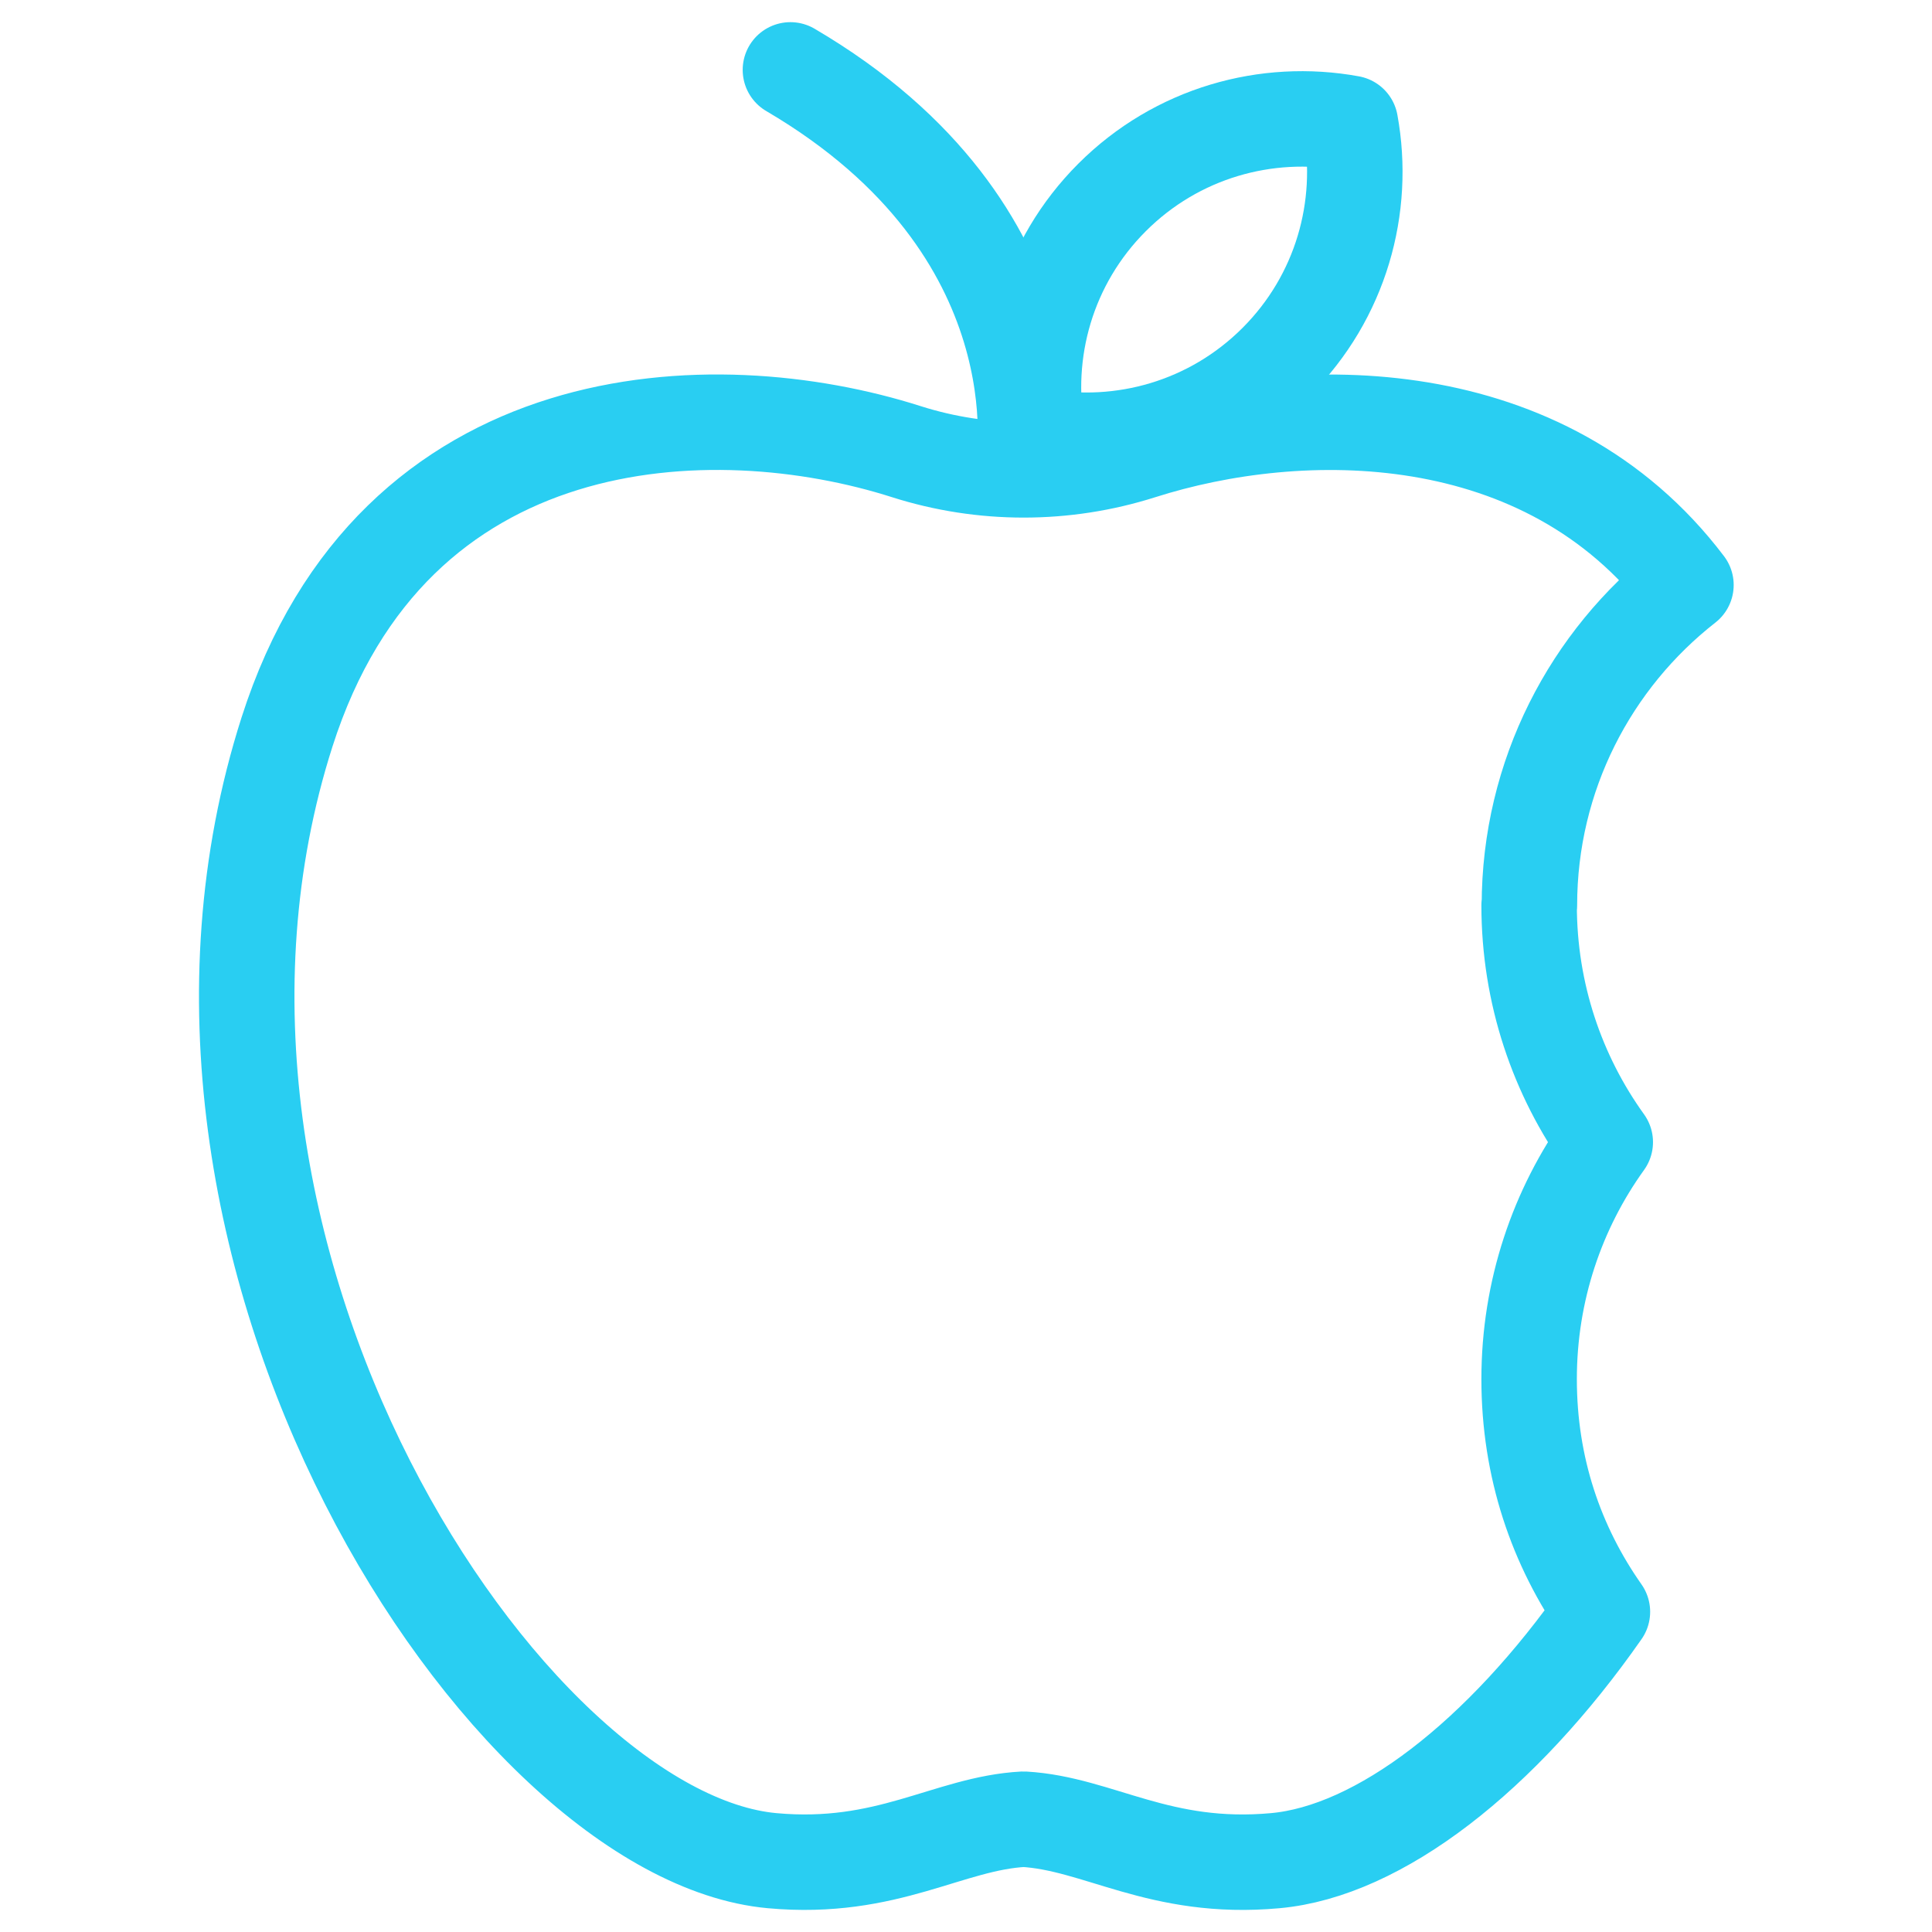 <?xml version="1.0" encoding="UTF-8"?>
<svg id="Layer_1" data-name="Layer 1" xmlns="http://www.w3.org/2000/svg" viewBox="0 0 68 68">
  <defs>
    <style>
      .cls-1 {
        fill: none;
        stroke: #29cef2;
        stroke-linecap: round;
        stroke-linejoin: round;
        stroke-width: 3.36px;
      }
    </style>
  </defs>
  <g>
    <path class="cls-1" d="M53.82,31.86c0,3.11,.99,5.99,2.68,8.34-1.69,2.35-2.68,5.23-2.68,8.34s.95,5.87,2.58,8.19c-3.54,5.07-7.85,8.43-11.52,8.76-4.07,.37-6.21-1.31-8.85-1.46-2.65,.14-4.79,1.83-8.85,1.46-9.36-.85-22.93-21.41-17.08-39.72,3.73-11.68,14.99-12.05,21.81-9.87,2.68,.85,5.56,.85,8.24,0,5.61-1.79,14.23-1.86,19.19,4.69-3.35,2.62-5.51,6.7-5.51,11.28Z"/>
    <path class="cls-1" d="M36.02,16.4s1.43-8.29-8.2-13.94"/>
  </g>
  <path class="cls-1" d="M39.14,6.95c-2.28,2.28-3.15,5.44-2.61,8.39,2.95,.54,6.11-.33,8.39-2.61,2.28-2.28,3.15-5.44,2.61-8.39-2.95-.54-6.11,.33-8.39,2.61Z"/>
</svg>